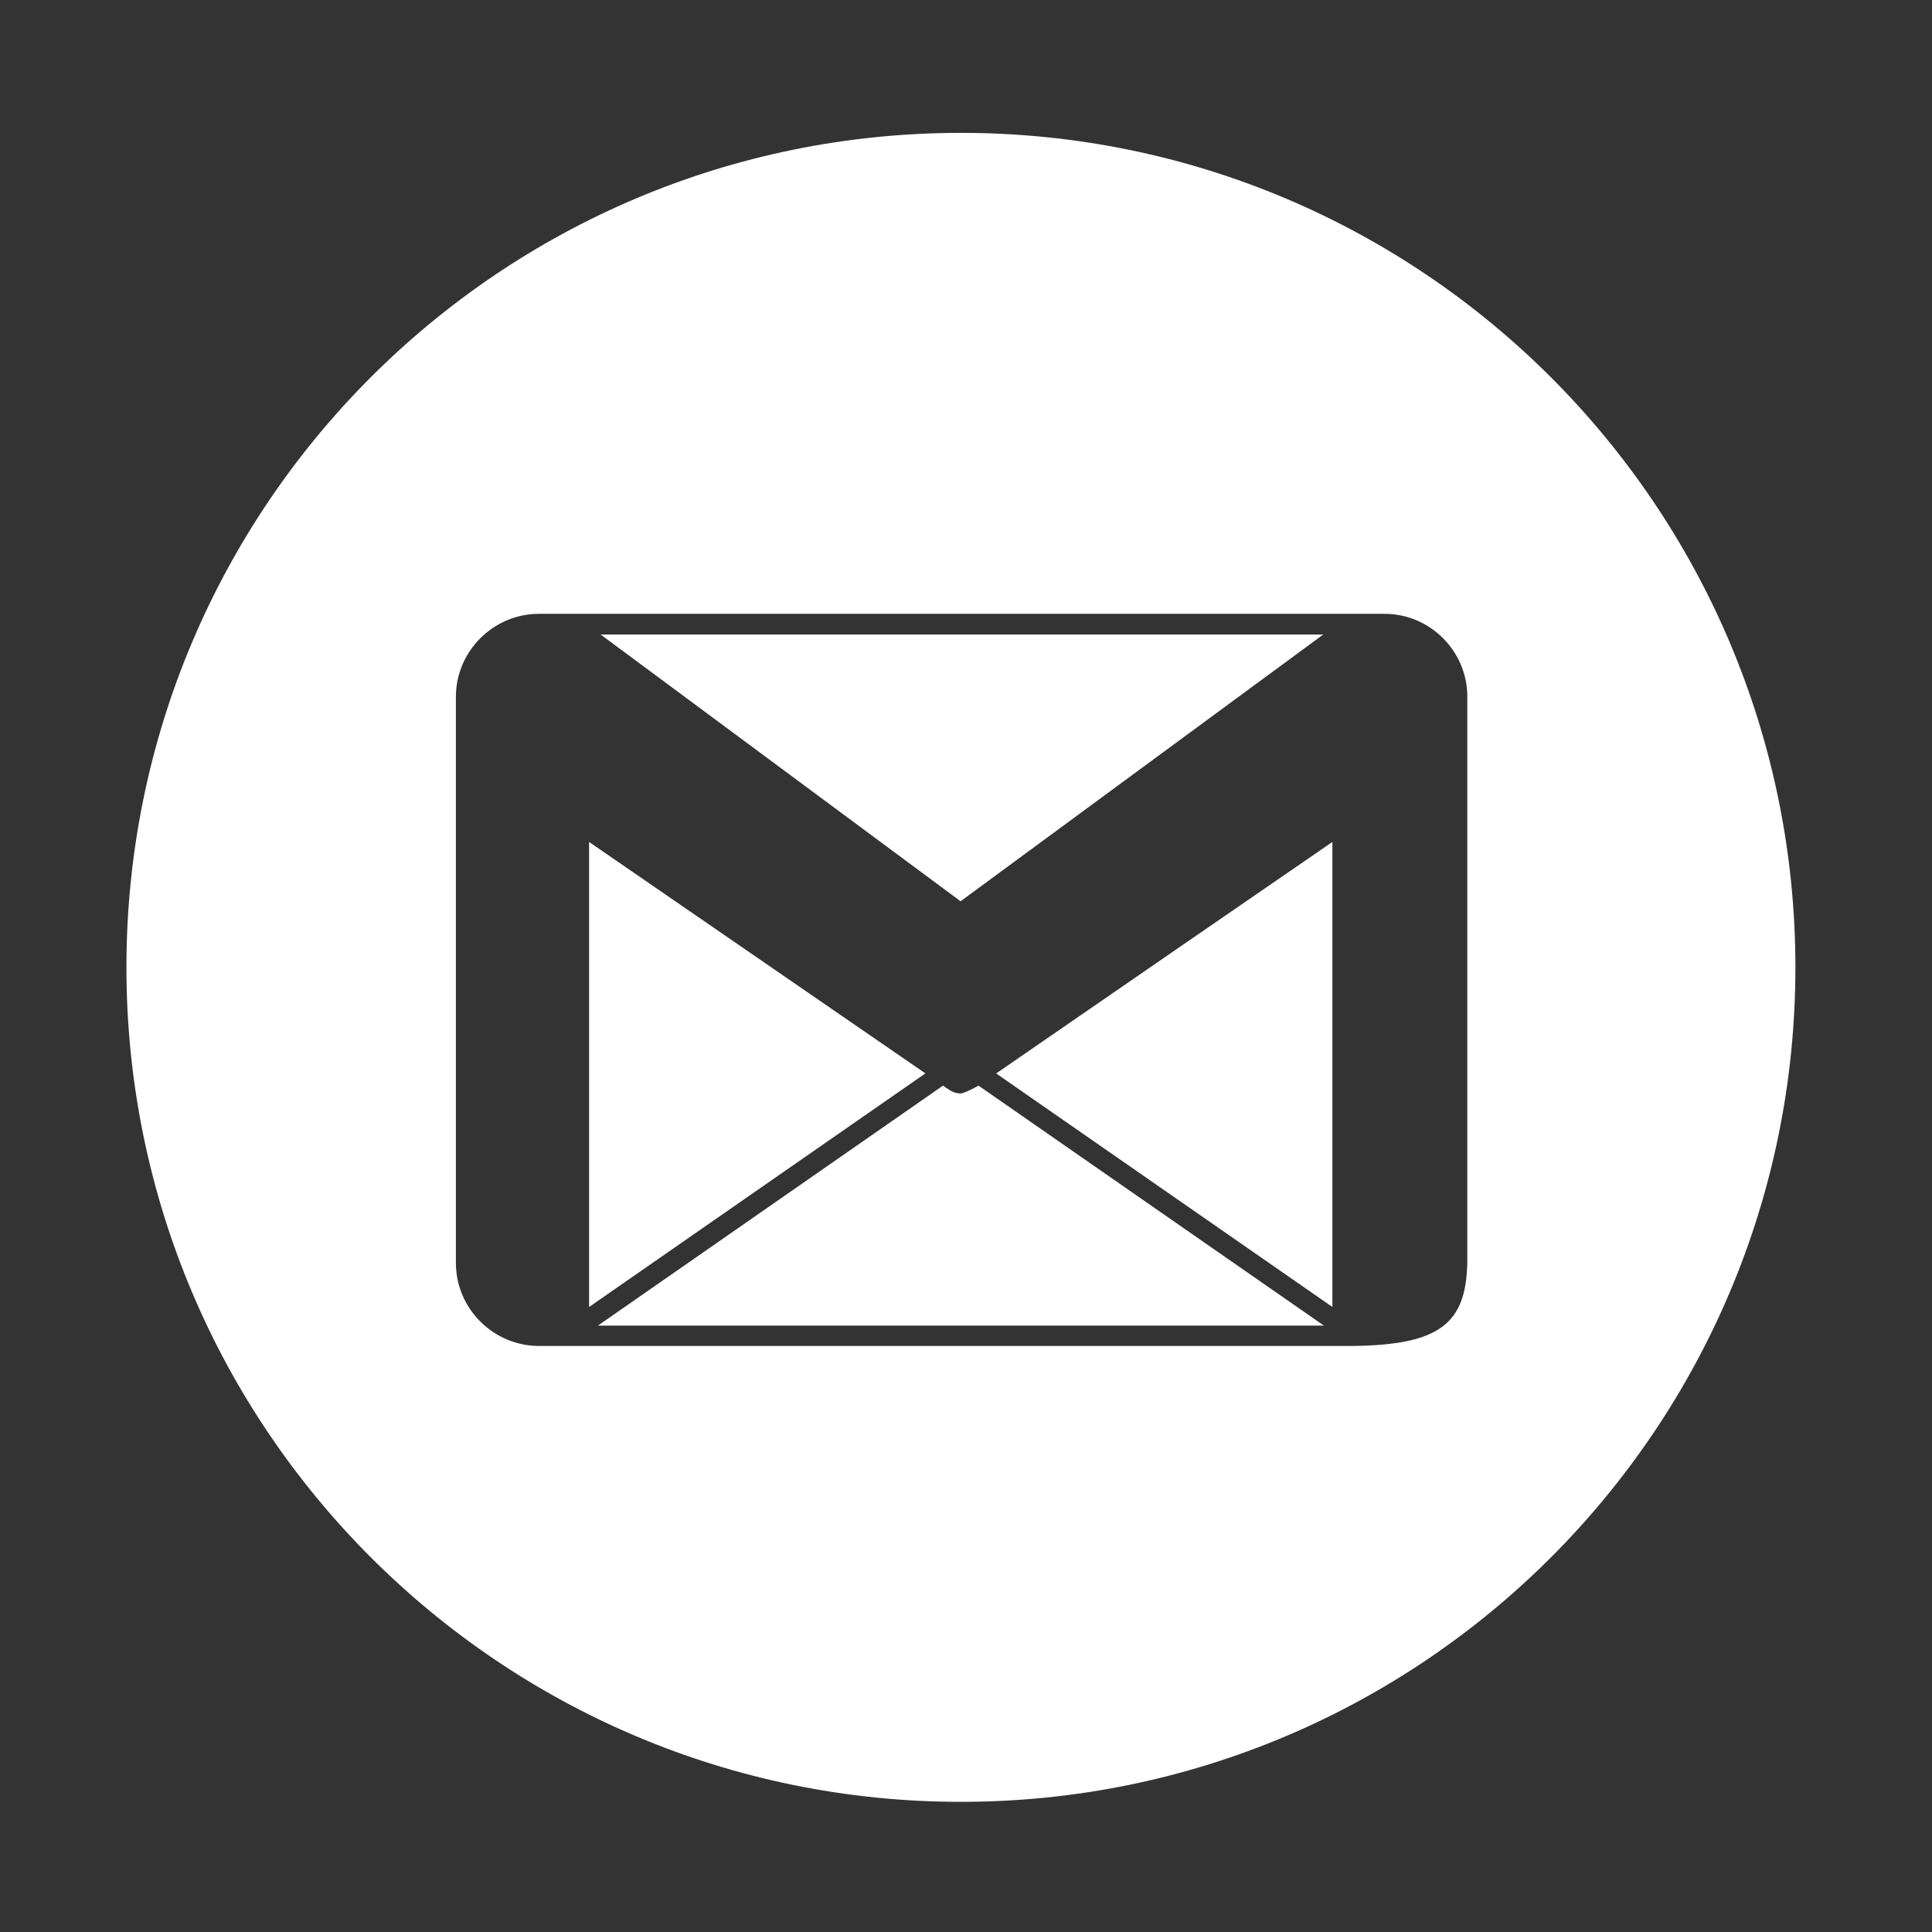 <svg width="57" height="57" viewBox="0 0 57 57" fill="none" xmlns="http://www.w3.org/2000/svg">
<rect x="0" y="0" width="57" height="57" fill="#333333" stroke="none"/>
<g clip-path="url(#clip0_210_87)">
<path d="M29.39 31.67L39.31 38.56V24.84L34.92 27.86L29.39 31.67Z" fill="white"/>
<path d="M28.35 3.92C14.75 3.92 3.73 14.94 3.73 28.54C3.73 42.14 14.76 53.16 28.35 53.16C41.95 53.16 52.97 42.13 52.97 28.54C52.97 14.95 41.95 3.92 28.35 3.92ZM39.91 39.71H16.77H15.9C14.56 39.71 13.45 38.61 13.45 37.26V20.56C13.45 19.22 14.55 18.11 15.9 18.11H40.85C42.19 18.11 43.29 19.21 43.29 20.55V21.26V37.26C43.25 39.05 42.48 39.68 39.91 39.71Z" fill="white"/>
<path d="M28.34 32.26C28.22 32.26 28.1 32.22 28 32.15L27.82 32.03L17.64 39.11H39.06L28.87 32.03C28.87 32.03 28.46 32.26 28.34 32.26Z" fill="white"/>
<path d="M39.04 18.72H17.72L28.34 26.59L39.04 18.72Z" fill="white"/>
<path d="M27.29 31.66L17.38 24.84V38.56L27.3 31.67L27.29 31.66Z" fill="white"/>
</g>
<defs>
<clipPath id="clip0_210_87">
<rect width="56.69" height="56.69" fill="white"/>
</clipPath>
</defs>
</svg>
